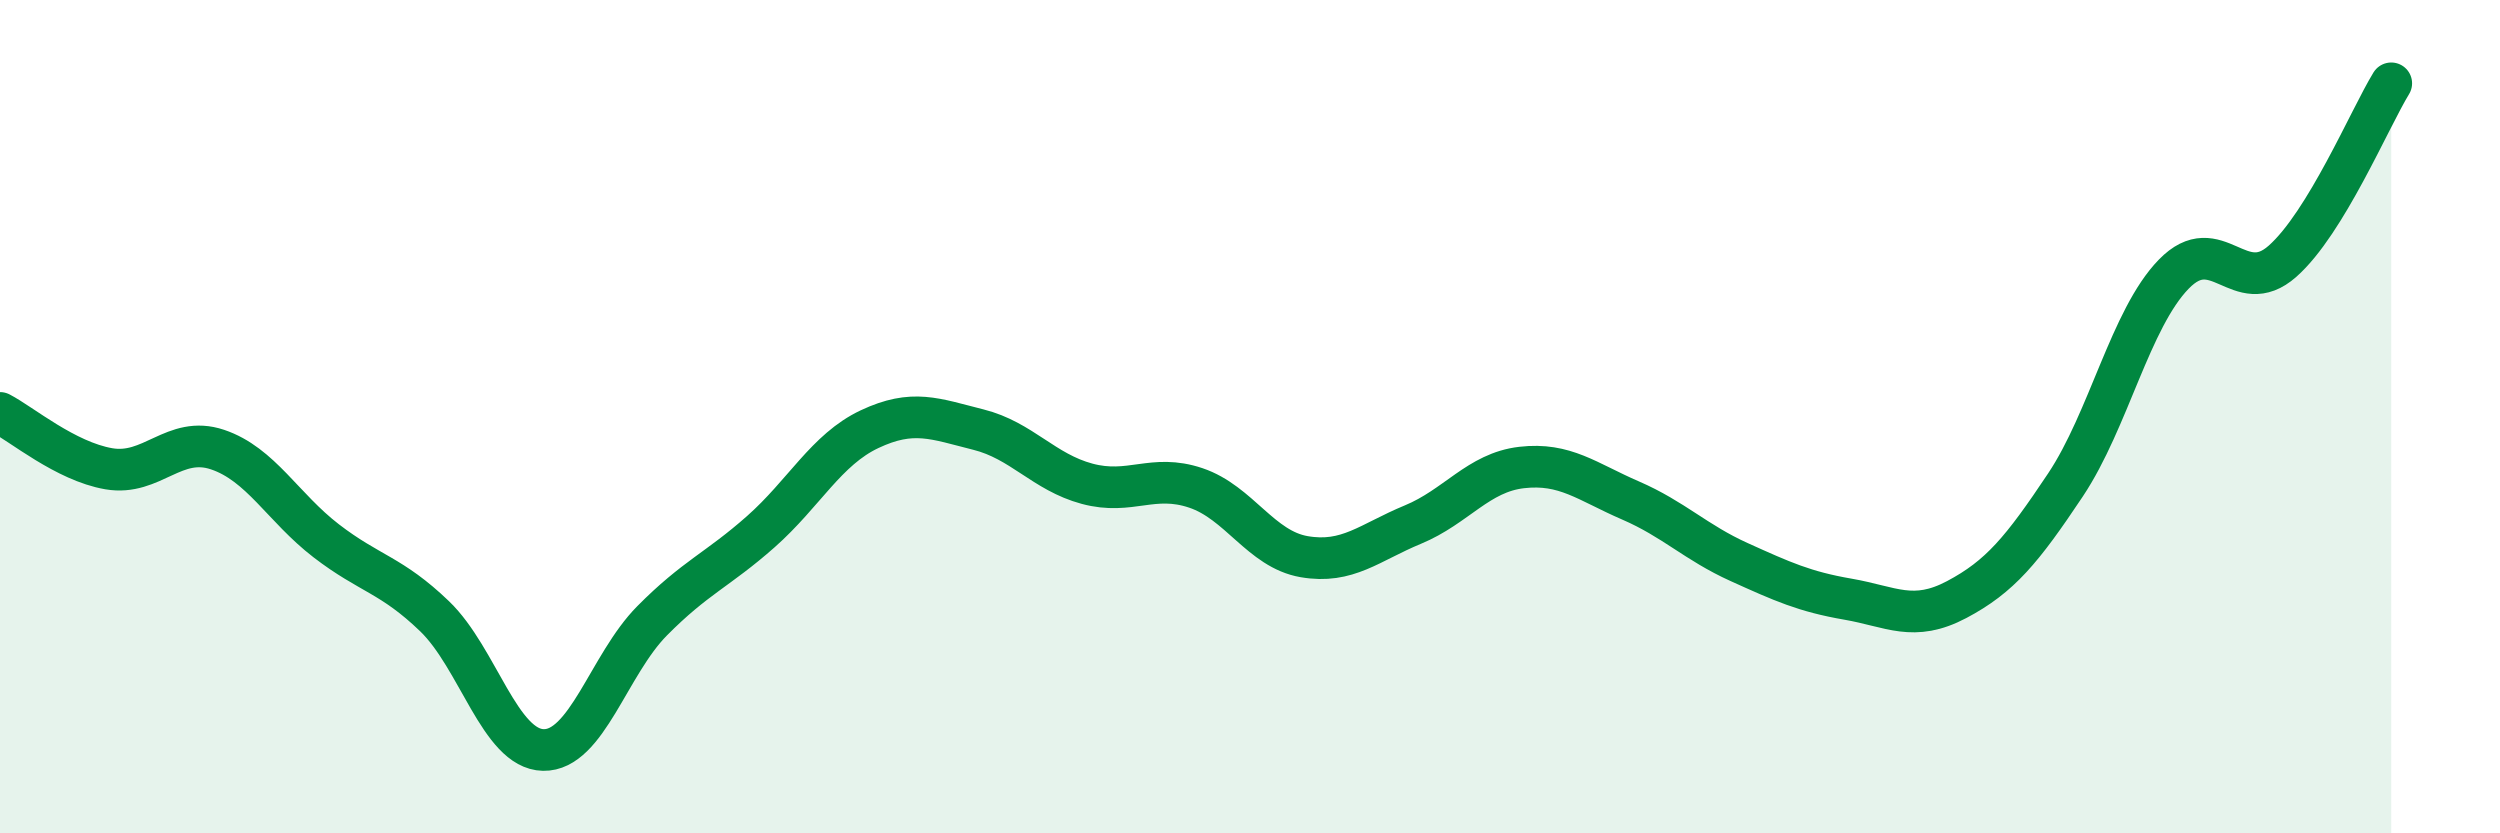 
    <svg width="60" height="20" viewBox="0 0 60 20" xmlns="http://www.w3.org/2000/svg">
      <path
        d="M 0,9.91 C 0.52,10.18 1.57,11.07 2.61,11.25 C 3.65,11.43 4.18,10.44 5.22,10.79 C 6.26,11.14 6.79,12.18 7.83,12.98 C 8.87,13.78 9.39,13.79 10.43,14.79 C 11.47,15.79 12,17.98 13.04,18 C 14.08,18.02 14.61,15.95 15.65,14.9 C 16.69,13.85 17.22,13.68 18.26,12.76 C 19.3,11.84 19.83,10.79 20.87,10.3 C 21.91,9.81 22.44,10.05 23.48,10.31 C 24.52,10.57 25.05,11.33 26.09,11.61 C 27.13,11.89 27.66,11.36 28.7,11.71 C 29.74,12.06 30.26,13.18 31.3,13.36 C 32.34,13.54 32.87,13.02 33.91,12.59 C 34.95,12.16 35.48,11.34 36.52,11.22 C 37.56,11.1 38.09,11.56 39.13,12.01 C 40.17,12.46 40.7,13.02 41.74,13.49 C 42.78,13.96 43.31,14.2 44.35,14.38 C 45.39,14.56 45.92,14.94 46.96,14.39 C 48,13.84 48.53,13.2 49.57,11.64 C 50.61,10.08 51.13,7.65 52.17,6.58 C 53.21,5.51 53.74,7.19 54.78,6.27 C 55.82,5.35 56.87,2.85 57.39,2L57.39 20L0 20Z"
        fill="#008740"
        opacity="0.1"
        stroke-linecap="round"
        stroke-linejoin="round"
      />
      <path
        d="M 0,9.91 C 0.52,10.18 1.57,11.07 2.61,11.25 C 3.65,11.43 4.18,10.44 5.22,10.79 C 6.26,11.14 6.79,12.18 7.83,12.98 C 8.87,13.78 9.39,13.79 10.43,14.79 C 11.47,15.79 12,17.98 13.04,18 C 14.08,18.02 14.61,15.95 15.65,14.9 C 16.69,13.85 17.22,13.68 18.26,12.76 C 19.3,11.84 19.83,10.79 20.87,10.3 C 21.91,9.81 22.44,10.05 23.48,10.31 C 24.52,10.57 25.05,11.33 26.09,11.61 C 27.13,11.89 27.66,11.36 28.7,11.71 C 29.74,12.06 30.26,13.18 31.3,13.36 C 32.34,13.54 32.87,13.02 33.91,12.59 C 34.95,12.16 35.48,11.34 36.52,11.22 C 37.56,11.1 38.09,11.56 39.13,12.01 C 40.17,12.46 40.7,13.02 41.74,13.49 C 42.78,13.96 43.31,14.2 44.35,14.38 C 45.39,14.56 45.92,14.94 46.96,14.39 C 48,13.84 48.53,13.2 49.57,11.64 C 50.61,10.08 51.13,7.65 52.17,6.58 C 53.21,5.51 53.74,7.19 54.78,6.27 C 55.82,5.35 56.87,2.85 57.39,2"
        stroke="#008740"
        stroke-width="1"
        fill="none"
        stroke-linecap="round"
        stroke-linejoin="round"
      />
    </svg>
  